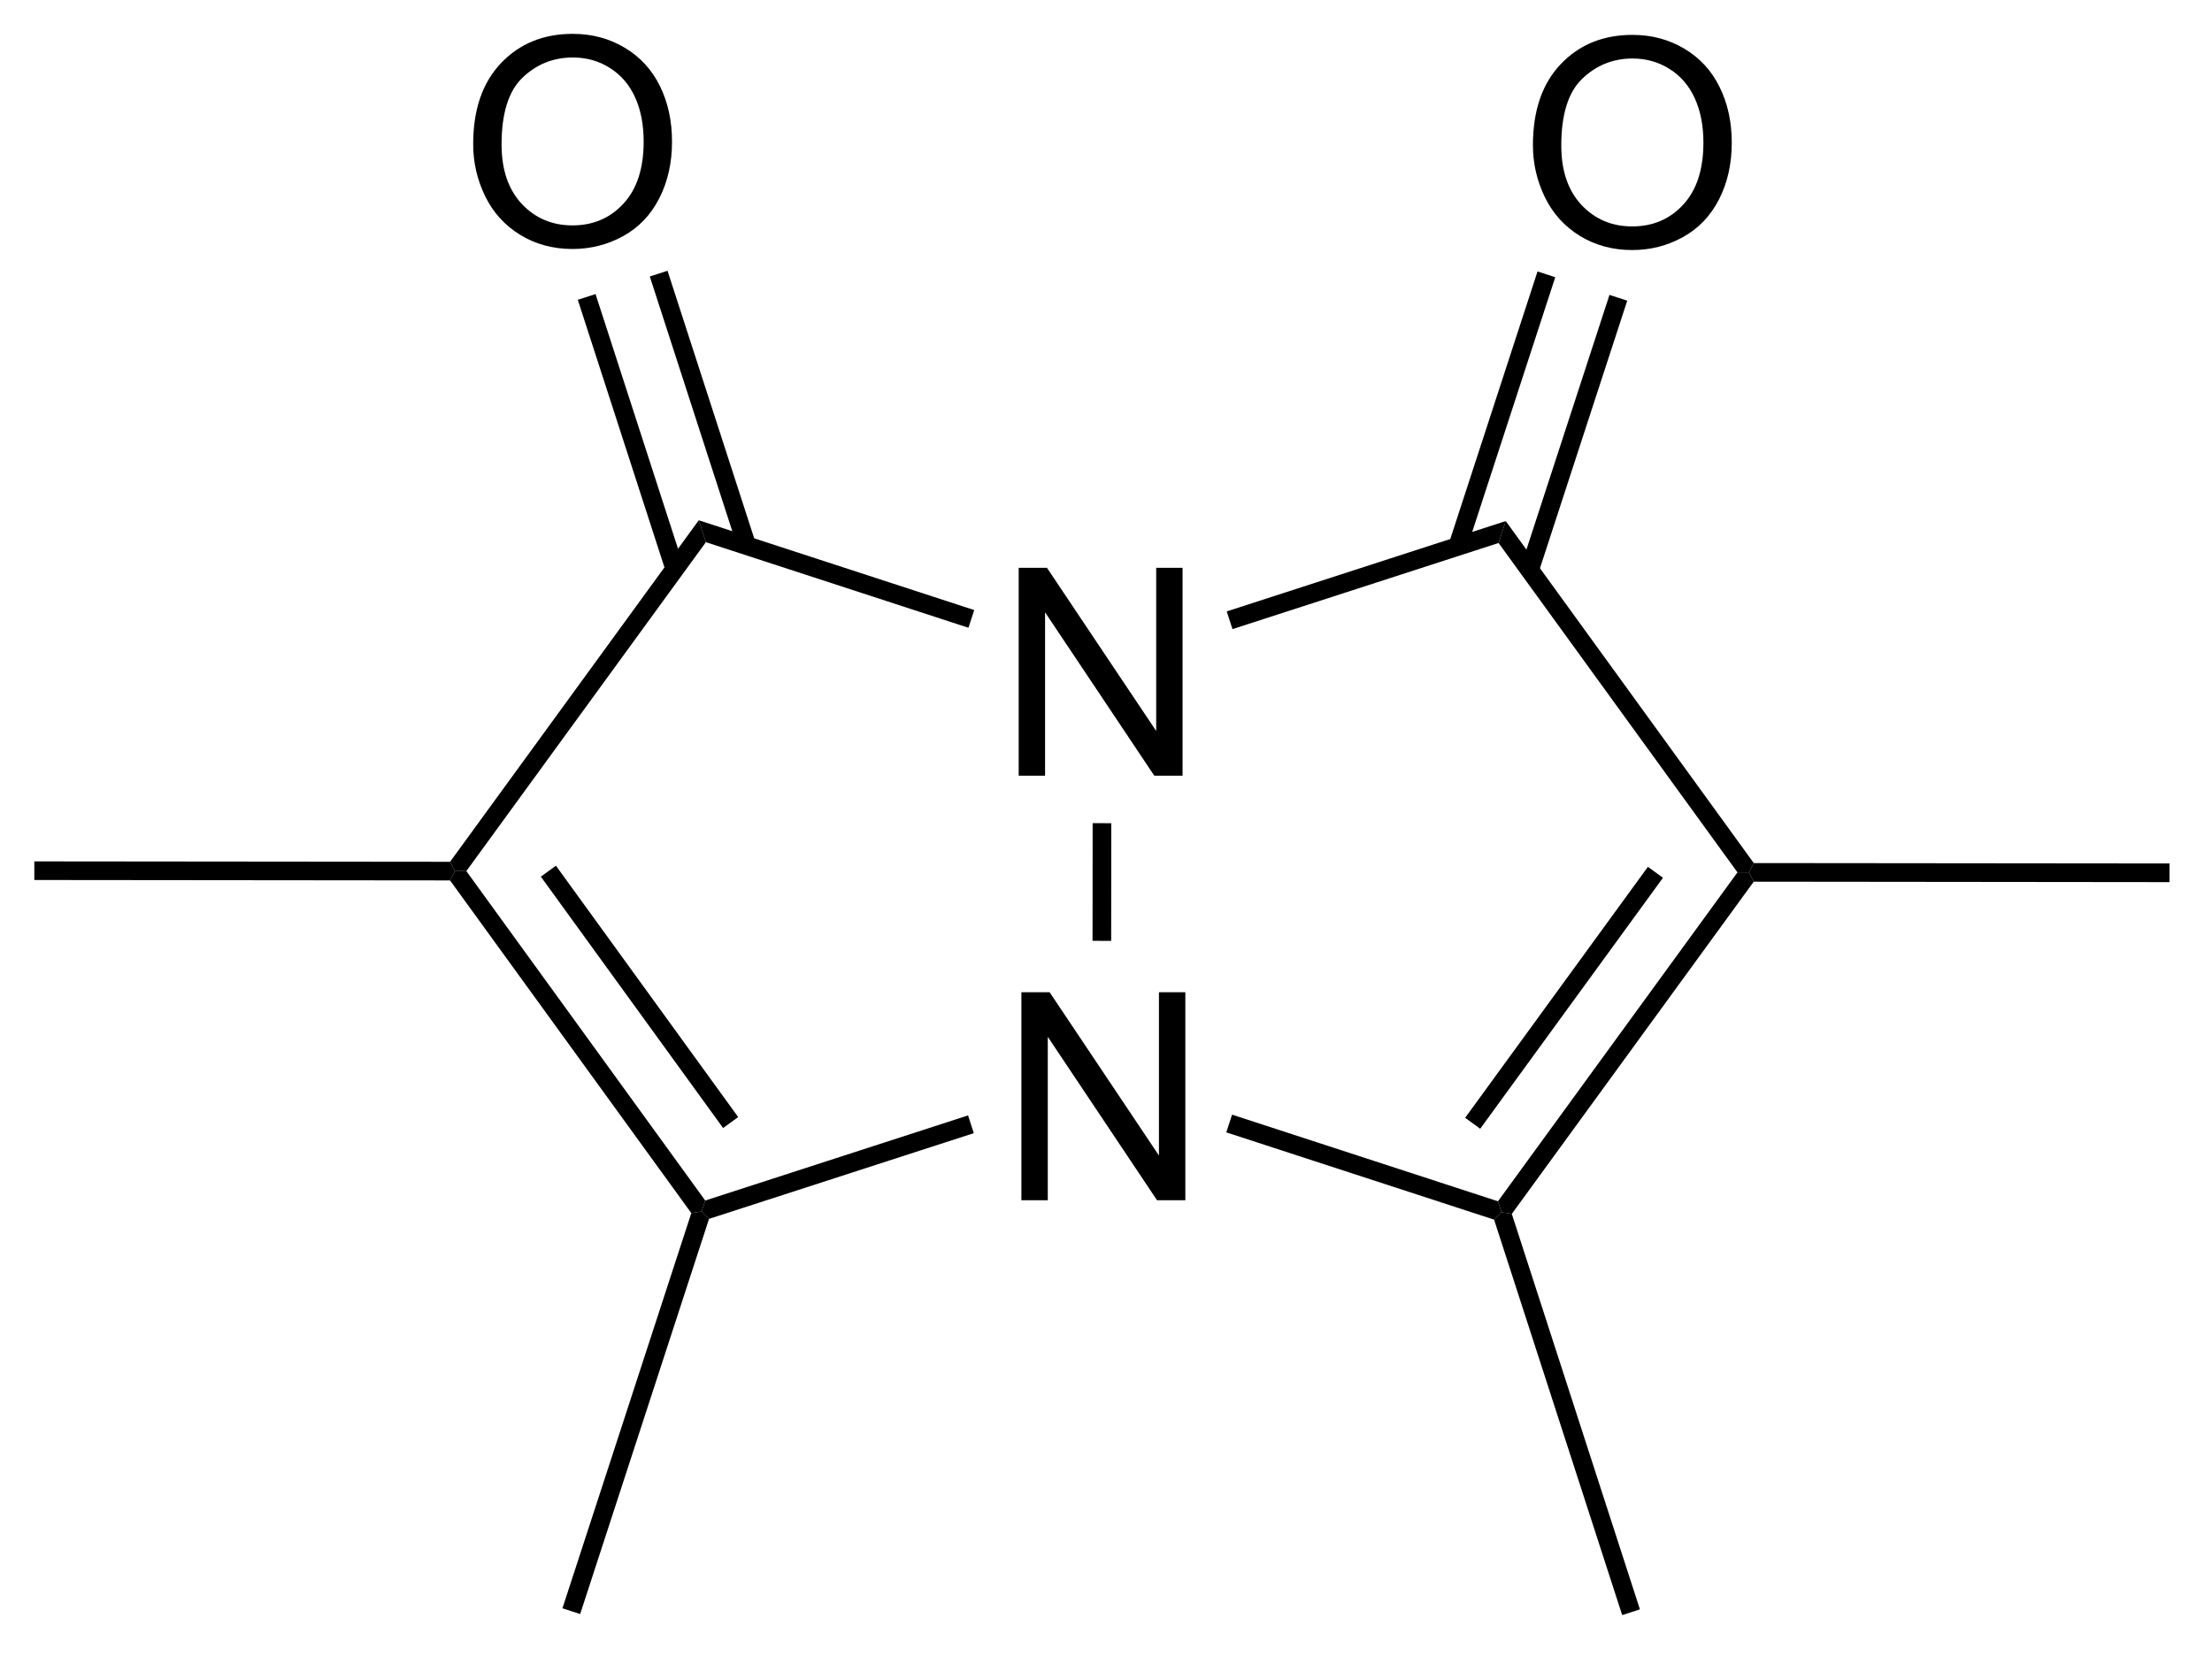 <?xml version="1.0" encoding="UTF-8"?>
<!DOCTYPE svg PUBLIC '-//W3C//DTD SVG 1.0//EN'
          'http://www.w3.org/TR/2001/REC-SVG-20010904/DTD/svg10.dtd'>
<svg stroke-dasharray="none" shape-rendering="auto" xmlns="http://www.w3.org/2000/svg" font-family="'Dialog'" text-rendering="auto" width="83" fill-opacity="1" color-interpolation="auto" color-rendering="auto" preserveAspectRatio="xMidYMid meet" font-size="12px" viewBox="0 0 83 63" fill="black" xmlns:xlink="http://www.w3.org/1999/xlink" stroke="black" image-rendering="auto" stroke-miterlimit="10" stroke-linecap="square" stroke-linejoin="miter" font-style="normal" stroke-width="1" height="63" stroke-dashoffset="0" font-weight="normal" stroke-opacity="1"
><!--Generated by the Batik Graphics2D SVG Generator--><defs id="genericDefs"
  /><g
  ><defs id="defs1"
    ><clipPath clipPathUnits="userSpaceOnUse" id="clipPath1"
      ><path d="M0.633 1.636 L62.742 1.636 L62.742 48.16 L0.633 48.16 L0.633 1.636 Z"
      /></clipPath
      ><clipPath clipPathUnits="userSpaceOnUse" id="clipPath2"
      ><path d="M98.067 135.568 L98.067 180.799 L158.45 180.799 L158.45 135.568 Z"
      /></clipPath
    ></defs
    ><g transform="scale(1.333,1.333) translate(-0.633,-1.636) matrix(1.029,0,0,1.029,-100.239,-137.81)"
    ><path d="M125.97 168.357 L125.97 162.666 L126.743 162.666 L129.733 167.133 L129.733 162.666 L130.455 162.666 L130.455 168.357 L129.681 168.357 L126.692 163.885 L126.692 168.357 L125.97 168.357 Z" stroke="none" clip-path="url(#clipPath2)"
    /></g
    ><g transform="matrix(1.371,0,0,1.371,-134.496,-185.927)"
    ><path d="M125.981 156.848 L125.981 151.158 L126.755 151.158 L129.744 155.624 L129.744 151.158 L130.466 151.158 L130.466 156.848 L129.692 156.848 L126.703 152.376 L126.703 156.848 L125.981 156.848 Z" stroke="none" clip-path="url(#clipPath2)"
    /></g
    ><g transform="matrix(1.371,0,0,1.371,-134.496,-185.927)"
    ><path d="M110.418 159.715 L110.549 159.46 L110.864 159.46 L117.402 168.478 L117.304 168.778 L117.021 168.822 ZM112.903 159.612 L117.891 166.493 L118.304 166.193 L113.316 159.313 Z" stroke="none" clip-path="url(#clipPath2)"
    /></g
    ><g transform="matrix(1.371,0,0,1.371,-134.496,-185.927)"
    ><path d="M117.506 168.98 L117.304 168.778 L117.402 168.478 L124.595 166.148 L124.752 166.634 Z" stroke="none" clip-path="url(#clipPath2)"
    /></g
    ><g transform="matrix(1.371,0,0,1.371,-134.496,-185.927)"
    ><path d="M128.512 161.37 L128.002 161.369 L128.005 158.148 L128.515 158.149 Z" stroke="none" clip-path="url(#clipPath2)"
    /></g
    ><g transform="matrix(1.371,0,0,1.371,-134.496,-185.927)"
    ><path d="M124.764 152.314 L124.606 152.799 L117.42 150.456 L117.225 149.856 Z" stroke="none" clip-path="url(#clipPath2)"
    /></g
    ><g transform="matrix(1.371,0,0,1.371,-134.496,-185.927)"
    ><path d="M117.225 149.856 L117.42 150.456 L110.864 159.46 L110.549 159.46 L110.419 159.205 Z" stroke="none" clip-path="url(#clipPath2)"
    /></g
    ><g transform="matrix(1.371,0,0,1.371,-134.496,-185.927)"
    ><path d="M131.663 166.612 L131.821 166.127 L139.098 168.499 L139.195 168.799 L138.992 169.001 Z" stroke="none" clip-path="url(#clipPath2)"
    /></g
    ><g transform="matrix(1.371,0,0,1.371,-134.496,-185.927)"
    ><path d="M139.477 168.844 L139.195 168.799 L139.098 168.499 L145.653 159.495 L145.969 159.495 L146.098 159.75 ZM138.612 166.513 L143.614 159.643 L143.202 159.343 L138.2 166.213 Z" stroke="none" clip-path="url(#clipPath2)"
    /></g
    ><g transform="matrix(1.371,0,0,1.371,-134.496,-185.927)"
    ><path d="M146.099 159.24 L145.969 159.495 L145.653 159.495 L139.115 150.478 L139.311 149.878 Z" stroke="none" clip-path="url(#clipPath2)"
    /></g
    ><g transform="matrix(1.371,0,0,1.371,-134.496,-185.927)"
    ><path d="M139.311 149.878 L139.115 150.478 L131.832 152.836 L131.675 152.351 Z" stroke="none" clip-path="url(#clipPath2)"
    /></g
    ><g transform="matrix(1.371,0,0,1.371,-134.496,-185.927)"
    ><path d="M111.051 139.561 Q111.051 138.142 111.812 137.343 Q112.573 136.541 113.776 136.541 Q114.563 136.541 115.194 136.918 Q115.828 137.294 116.16 137.966 Q116.493 138.639 116.493 139.493 Q116.493 140.36 116.144 141.043 Q115.795 141.727 115.153 142.079 Q114.514 142.43 113.771 142.43 Q112.969 142.43 112.335 142.042 Q111.703 141.652 111.377 140.981 Q111.051 140.309 111.051 139.561 ZM111.828 139.571 Q111.828 140.601 112.379 141.194 Q112.933 141.784 113.769 141.784 Q114.617 141.784 115.166 141.186 Q115.717 140.588 115.717 139.491 Q115.717 138.795 115.482 138.277 Q115.246 137.759 114.793 137.475 Q114.343 137.188 113.779 137.188 Q112.979 137.188 112.402 137.739 Q111.828 138.287 111.828 139.571 Z" stroke="none" clip-path="url(#clipPath2)"
    /></g
    ><g transform="matrix(1.371,0,0,1.371,-134.496,-185.927)"
    ><path d="M118.782 150.474 L116.37 143.026 L115.885 143.183 L118.297 150.632 ZM116.812 151.113 L114.4 143.664 L113.914 143.821 L116.326 151.27 Z" stroke="none" clip-path="url(#clipPath2)"
    /></g
    ><g transform="matrix(1.371,0,0,1.371,-134.496,-185.927)"
    ><path d="M140.055 139.589 Q140.055 138.171 140.815 137.371 Q141.576 136.569 142.78 136.569 Q143.566 136.569 144.198 136.947 Q144.832 137.322 145.163 137.995 Q145.497 138.668 145.497 139.522 Q145.497 140.389 145.148 141.072 Q144.798 141.755 144.156 142.107 Q143.517 142.459 142.775 142.459 Q141.972 142.459 141.338 142.071 Q140.707 141.68 140.381 141.01 Q140.055 140.337 140.055 139.589 ZM140.831 139.6 Q140.831 140.63 141.382 141.222 Q141.936 141.812 142.772 141.812 Q143.621 141.812 144.169 141.215 Q144.721 140.617 144.721 139.519 Q144.721 138.823 144.485 138.306 Q144.25 137.788 143.797 137.504 Q143.346 137.216 142.782 137.216 Q141.983 137.216 141.406 137.768 Q140.831 138.316 140.831 139.6 Z" stroke="none" clip-path="url(#clipPath2)"
    /></g
    ><g transform="matrix(1.371,0,0,1.371,-134.496,-185.927)"
    ><path d="M140.207 151.293 L142.636 143.845 L142.15 143.687 L139.722 151.135 ZM138.238 150.651 L140.666 143.203 L140.181 143.045 L137.753 150.493 Z" stroke="none" clip-path="url(#clipPath2)"
    /></g
    ><g transform="matrix(1.371,0,0,1.371,-134.496,-185.927)"
    ><path d="M110.419 159.205 L110.549 159.46 L110.418 159.715 L99.04 159.704 L99.04 159.194 Z" stroke="none" clip-path="url(#clipPath2)"
    /></g
    ><g transform="matrix(1.371,0,0,1.371,-134.496,-185.927)"
    ><path d="M117.021 168.822 L117.304 168.778 L117.506 168.98 L113.979 179.798 L113.494 179.64 Z" stroke="none" clip-path="url(#clipPath2)"
    /></g
    ><g transform="matrix(1.371,0,0,1.371,-134.496,-185.927)"
    ><path d="M146.098 159.75 L145.969 159.495 L146.099 159.24 L157.477 159.251 L157.477 159.762 Z" stroke="none" clip-path="url(#clipPath2)"
    /></g
    ><g transform="matrix(1.371,0,0,1.371,-134.496,-185.927)"
    ><path d="M138.992 169.001 L139.195 168.799 L139.477 168.844 L142.983 179.669 L142.498 179.827 Z" stroke="none" clip-path="url(#clipPath2)"
    /></g
  ></g
></svg
>
